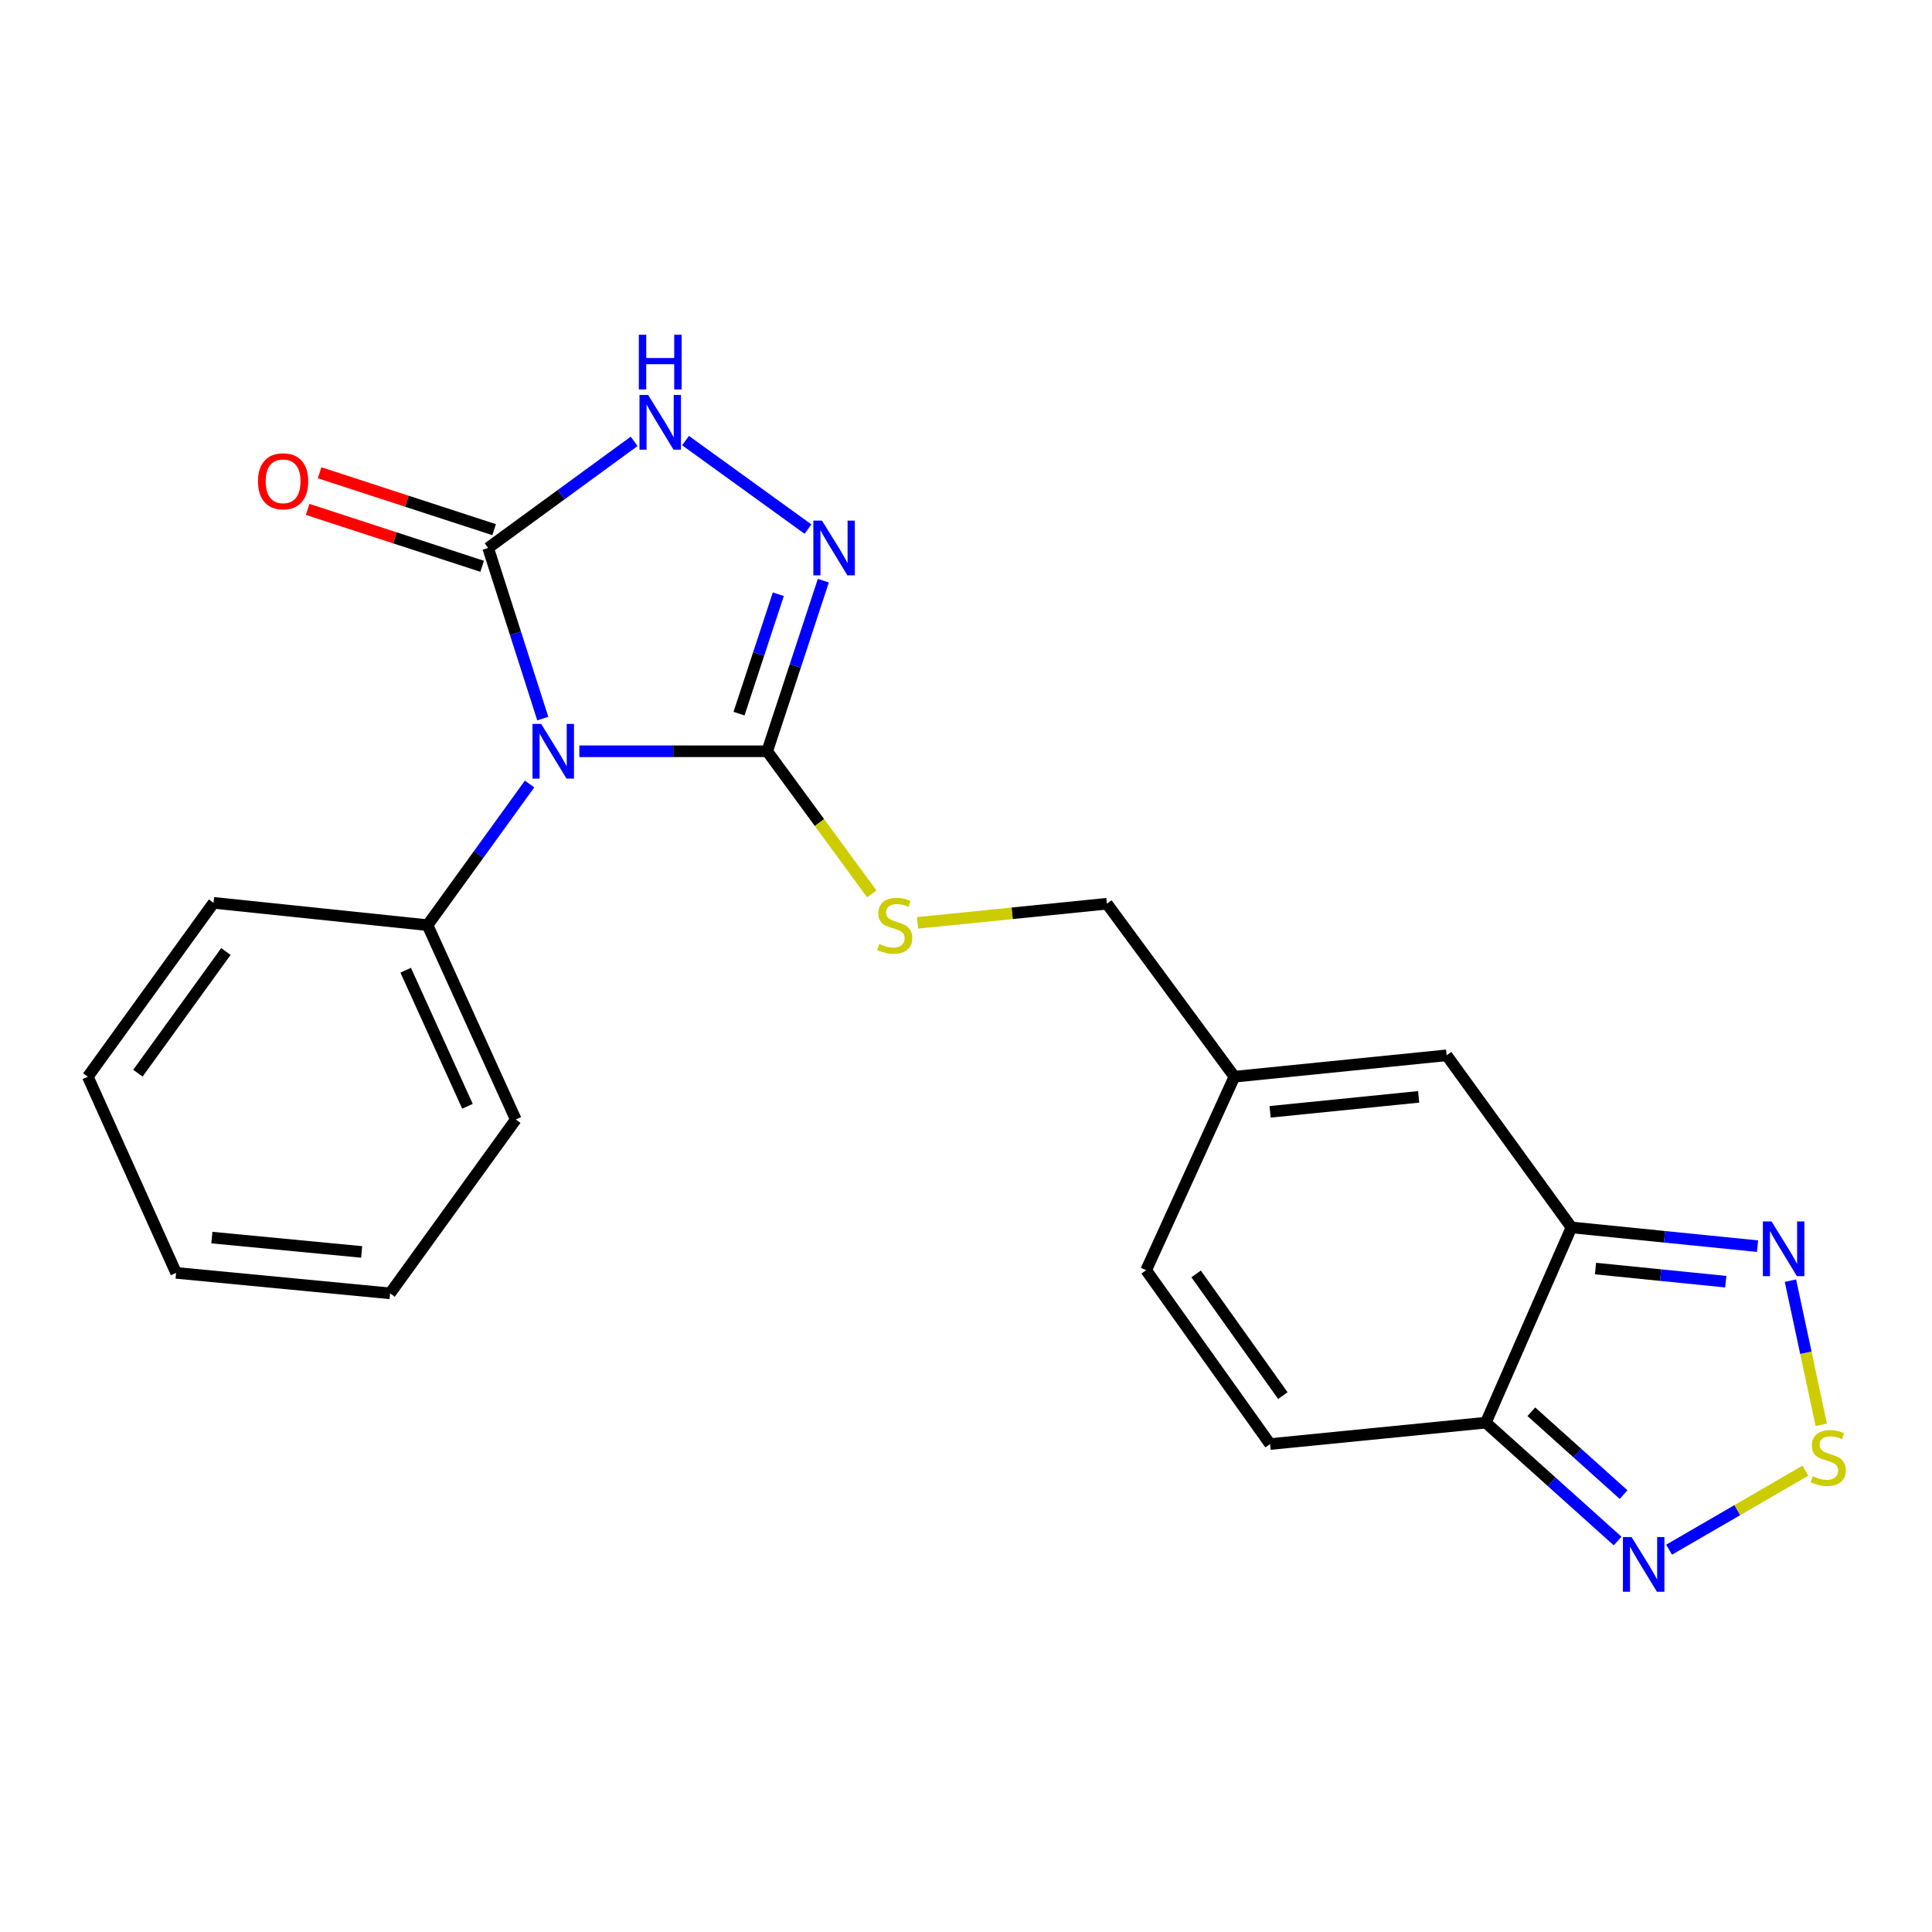 <?xml version='1.0' encoding='iso-8859-1'?>
<svg version='1.1' baseProfile='full'
              xmlns='http://www.w3.org/2000/svg'
                      xmlns:rdkit='http://www.rdkit.org/xml'
                      xmlns:xlink='http://www.w3.org/1999/xlink'
                  xml:space='preserve'
width='1000px' height='1000px' viewBox='0 0 1000 1000'>
<!-- END OF HEADER -->
<rect style='opacity:1.0;fill:#FFFFFF;stroke:none' width='1000' height='1000' x='0' y='0'> </rect>
<path class='bond-0' d='M 299.871,388.858 L 348.488,388.858' style='fill:none;fill-rule:evenodd;stroke:#0000FF;stroke-width:6px;stroke-linecap:butt;stroke-linejoin:miter;stroke-opacity:1' />
<path class='bond-0' d='M 348.488,388.858 L 397.106,388.858' style='fill:none;fill-rule:evenodd;stroke:#000000;stroke-width:6px;stroke-linecap:butt;stroke-linejoin:miter;stroke-opacity:1' />
<path class='bond-1' d='M 280.943,371.936 L 266.802,327.784' style='fill:none;fill-rule:evenodd;stroke:#0000FF;stroke-width:6px;stroke-linecap:butt;stroke-linejoin:miter;stroke-opacity:1' />
<path class='bond-1' d='M 266.802,327.784 L 252.661,283.632' style='fill:none;fill-rule:evenodd;stroke:#000000;stroke-width:6px;stroke-linecap:butt;stroke-linejoin:miter;stroke-opacity:1' />
<path class='bond-14' d='M 274.116,405.795 L 247.701,442.328' style='fill:none;fill-rule:evenodd;stroke:#0000FF;stroke-width:6px;stroke-linecap:butt;stroke-linejoin:miter;stroke-opacity:1' />
<path class='bond-14' d='M 247.701,442.328 L 221.286,478.862' style='fill:none;fill-rule:evenodd;stroke:#000000;stroke-width:6px;stroke-linecap:butt;stroke-linejoin:miter;stroke-opacity:1' />
<path class='bond-2' d='M 397.106,388.858 L 411.631,344.71' style='fill:none;fill-rule:evenodd;stroke:#000000;stroke-width:6px;stroke-linecap:butt;stroke-linejoin:miter;stroke-opacity:1' />
<path class='bond-2' d='M 411.631,344.71 L 426.157,300.561' style='fill:none;fill-rule:evenodd;stroke:#0000FF;stroke-width:6px;stroke-linecap:butt;stroke-linejoin:miter;stroke-opacity:1' />
<path class='bond-2' d='M 382.521,369.381 L 392.689,338.477' style='fill:none;fill-rule:evenodd;stroke:#000000;stroke-width:6px;stroke-linecap:butt;stroke-linejoin:miter;stroke-opacity:1' />
<path class='bond-2' d='M 392.689,338.477 L 402.856,307.573' style='fill:none;fill-rule:evenodd;stroke:#0000FF;stroke-width:6px;stroke-linecap:butt;stroke-linejoin:miter;stroke-opacity:1' />
<path class='bond-11' d='M 397.106,388.858 L 424.169,425.766' style='fill:none;fill-rule:evenodd;stroke:#000000;stroke-width:6px;stroke-linecap:butt;stroke-linejoin:miter;stroke-opacity:1' />
<path class='bond-11' d='M 424.169,425.766 L 451.232,462.674' style='fill:none;fill-rule:evenodd;stroke:#CCCC00;stroke-width:6px;stroke-linecap:butt;stroke-linejoin:miter;stroke-opacity:1' />
<path class='bond-4' d='M 252.661,283.632 L 290.449,256.033' style='fill:none;fill-rule:evenodd;stroke:#000000;stroke-width:6px;stroke-linecap:butt;stroke-linejoin:miter;stroke-opacity:1' />
<path class='bond-4' d='M 290.449,256.033 L 328.237,228.435' style='fill:none;fill-rule:evenodd;stroke:#0000FF;stroke-width:6px;stroke-linecap:butt;stroke-linejoin:miter;stroke-opacity:1' />
<path class='bond-15' d='M 255.751,274.152 L 210.585,259.427' style='fill:none;fill-rule:evenodd;stroke:#000000;stroke-width:6px;stroke-linecap:butt;stroke-linejoin:miter;stroke-opacity:1' />
<path class='bond-15' d='M 210.585,259.427 L 165.418,244.701' style='fill:none;fill-rule:evenodd;stroke:#FF0000;stroke-width:6px;stroke-linecap:butt;stroke-linejoin:miter;stroke-opacity:1' />
<path class='bond-15' d='M 249.57,293.112 L 204.404,278.386' style='fill:none;fill-rule:evenodd;stroke:#000000;stroke-width:6px;stroke-linecap:butt;stroke-linejoin:miter;stroke-opacity:1' />
<path class='bond-15' d='M 204.404,278.386 L 159.237,263.661' style='fill:none;fill-rule:evenodd;stroke:#FF0000;stroke-width:6px;stroke-linecap:butt;stroke-linejoin:miter;stroke-opacity:1' />
<path class='bond-22' d='M 418.211,273.861 L 354.833,228.046' style='fill:none;fill-rule:evenodd;stroke:#0000FF;stroke-width:6px;stroke-linecap:butt;stroke-linejoin:miter;stroke-opacity:1' />
<path class='bond-3' d='M 813.38,635.305 L 748.768,546.232' style='fill:none;fill-rule:evenodd;stroke:#000000;stroke-width:6px;stroke-linecap:butt;stroke-linejoin:miter;stroke-opacity:1' />
<path class='bond-7' d='M 813.38,635.305 L 861.542,640.159' style='fill:none;fill-rule:evenodd;stroke:#000000;stroke-width:6px;stroke-linecap:butt;stroke-linejoin:miter;stroke-opacity:1' />
<path class='bond-7' d='M 861.542,640.159 L 909.704,645.012' style='fill:none;fill-rule:evenodd;stroke:#0000FF;stroke-width:6px;stroke-linecap:butt;stroke-linejoin:miter;stroke-opacity:1' />
<path class='bond-7' d='M 825.829,656.603 L 859.542,660' style='fill:none;fill-rule:evenodd;stroke:#000000;stroke-width:6px;stroke-linecap:butt;stroke-linejoin:miter;stroke-opacity:1' />
<path class='bond-7' d='M 859.542,660 L 893.256,663.398' style='fill:none;fill-rule:evenodd;stroke:#0000FF;stroke-width:6px;stroke-linecap:butt;stroke-linejoin:miter;stroke-opacity:1' />
<path class='bond-24' d='M 813.38,635.305 L 769.064,736.366' style='fill:none;fill-rule:evenodd;stroke:#000000;stroke-width:6px;stroke-linecap:butt;stroke-linejoin:miter;stroke-opacity:1' />
<path class='bond-5' d='M 942.682,737.477 L 934.706,700.17' style='fill:none;fill-rule:evenodd;stroke:#CCCC00;stroke-width:6px;stroke-linecap:butt;stroke-linejoin:miter;stroke-opacity:1' />
<path class='bond-5' d='M 934.706,700.17 L 926.729,662.862' style='fill:none;fill-rule:evenodd;stroke:#0000FF;stroke-width:6px;stroke-linecap:butt;stroke-linejoin:miter;stroke-opacity:1' />
<path class='bond-25' d='M 934.451,761.222 L 899.184,781.667' style='fill:none;fill-rule:evenodd;stroke:#CCCC00;stroke-width:6px;stroke-linecap:butt;stroke-linejoin:miter;stroke-opacity:1' />
<path class='bond-25' d='M 899.184,781.667 L 863.918,802.112' style='fill:none;fill-rule:evenodd;stroke:#0000FF;stroke-width:6px;stroke-linecap:butt;stroke-linejoin:miter;stroke-opacity:1' />
<path class='bond-6' d='M 769.064,736.366 L 657.39,747.445' style='fill:none;fill-rule:evenodd;stroke:#000000;stroke-width:6px;stroke-linecap:butt;stroke-linejoin:miter;stroke-opacity:1' />
<path class='bond-8' d='M 769.064,736.366 L 803.169,766.997' style='fill:none;fill-rule:evenodd;stroke:#000000;stroke-width:6px;stroke-linecap:butt;stroke-linejoin:miter;stroke-opacity:1' />
<path class='bond-8' d='M 803.169,766.997 L 837.274,797.629' style='fill:none;fill-rule:evenodd;stroke:#0000FF;stroke-width:6px;stroke-linecap:butt;stroke-linejoin:miter;stroke-opacity:1' />
<path class='bond-8' d='M 792.621,730.719 L 816.495,752.161' style='fill:none;fill-rule:evenodd;stroke:#000000;stroke-width:6px;stroke-linecap:butt;stroke-linejoin:miter;stroke-opacity:1' />
<path class='bond-8' d='M 816.495,752.161 L 840.368,773.603' style='fill:none;fill-rule:evenodd;stroke:#0000FF;stroke-width:6px;stroke-linecap:butt;stroke-linejoin:miter;stroke-opacity:1' />
<path class='bond-9' d='M 748.768,546.232 L 638.933,557.3' style='fill:none;fill-rule:evenodd;stroke:#000000;stroke-width:6px;stroke-linecap:butt;stroke-linejoin:miter;stroke-opacity:1' />
<path class='bond-9' d='M 734.292,567.733 L 657.408,575.481' style='fill:none;fill-rule:evenodd;stroke:#000000;stroke-width:6px;stroke-linecap:butt;stroke-linejoin:miter;stroke-opacity:1' />
<path class='bond-10' d='M 657.39,747.445 L 593.244,657.452' style='fill:none;fill-rule:evenodd;stroke:#000000;stroke-width:6px;stroke-linecap:butt;stroke-linejoin:miter;stroke-opacity:1' />
<path class='bond-10' d='M 664.007,722.371 L 619.105,659.376' style='fill:none;fill-rule:evenodd;stroke:#000000;stroke-width:6px;stroke-linecap:butt;stroke-linejoin:miter;stroke-opacity:1' />
<path class='bond-16' d='M 474.942,477.665 L 523.939,472.713' style='fill:none;fill-rule:evenodd;stroke:#CCCC00;stroke-width:6px;stroke-linecap:butt;stroke-linejoin:miter;stroke-opacity:1' />
<path class='bond-16' d='M 523.939,472.713 L 572.937,467.761' style='fill:none;fill-rule:evenodd;stroke:#000000;stroke-width:6px;stroke-linecap:butt;stroke-linejoin:miter;stroke-opacity:1' />
<path class='bond-12' d='M 638.933,557.3 L 572.937,467.761' style='fill:none;fill-rule:evenodd;stroke:#000000;stroke-width:6px;stroke-linecap:butt;stroke-linejoin:miter;stroke-opacity:1' />
<path class='bond-13' d='M 638.933,557.3 L 593.244,657.452' style='fill:none;fill-rule:evenodd;stroke:#000000;stroke-width:6px;stroke-linecap:butt;stroke-linejoin:miter;stroke-opacity:1' />
<path class='bond-17' d='M 221.286,478.862 L 266.975,579.446' style='fill:none;fill-rule:evenodd;stroke:#000000;stroke-width:6px;stroke-linecap:butt;stroke-linejoin:miter;stroke-opacity:1' />
<path class='bond-17' d='M 209.983,502.197 L 241.965,572.606' style='fill:none;fill-rule:evenodd;stroke:#000000;stroke-width:6px;stroke-linecap:butt;stroke-linejoin:miter;stroke-opacity:1' />
<path class='bond-18' d='M 221.286,478.862 L 110.531,467.307' style='fill:none;fill-rule:evenodd;stroke:#000000;stroke-width:6px;stroke-linecap:butt;stroke-linejoin:miter;stroke-opacity:1' />
<path class='bond-20' d='M 266.975,579.446 L 201.909,669.439' style='fill:none;fill-rule:evenodd;stroke:#000000;stroke-width:6px;stroke-linecap:butt;stroke-linejoin:miter;stroke-opacity:1' />
<path class='bond-19' d='M 110.531,467.307 L 45.455,557.3' style='fill:none;fill-rule:evenodd;stroke:#000000;stroke-width:6px;stroke-linecap:butt;stroke-linejoin:miter;stroke-opacity:1' />
<path class='bond-19' d='M 116.929,492.491 L 71.376,555.486' style='fill:none;fill-rule:evenodd;stroke:#000000;stroke-width:6px;stroke-linecap:butt;stroke-linejoin:miter;stroke-opacity:1' />
<path class='bond-21' d='M 45.455,557.3 L 91.154,658.837' style='fill:none;fill-rule:evenodd;stroke:#000000;stroke-width:6px;stroke-linecap:butt;stroke-linejoin:miter;stroke-opacity:1' />
<path class='bond-23' d='M 201.909,669.439 L 91.154,658.837' style='fill:none;fill-rule:evenodd;stroke:#000000;stroke-width:6px;stroke-linecap:butt;stroke-linejoin:miter;stroke-opacity:1' />
<path class='bond-23' d='M 187.196,647.998 L 109.668,640.576' style='fill:none;fill-rule:evenodd;stroke:#000000;stroke-width:6px;stroke-linecap:butt;stroke-linejoin:miter;stroke-opacity:1' />
<path  class='atom-0' d='M 280.102 374.698
L 289.382 389.698
Q 290.302 391.178, 291.782 393.858
Q 293.262 396.538, 293.342 396.698
L 293.342 374.698
L 297.102 374.698
L 297.102 403.018
L 293.222 403.018
L 283.262 386.618
Q 282.102 384.698, 280.862 382.498
Q 279.662 380.298, 279.302 379.618
L 279.302 403.018
L 275.622 403.018
L 275.622 374.698
L 280.102 374.698
' fill='#0000FF'/>
<path  class='atom-3' d='M 425.467 269.472
L 434.747 284.472
Q 435.667 285.952, 437.147 288.632
Q 438.627 291.312, 438.707 291.472
L 438.707 269.472
L 442.467 269.472
L 442.467 297.792
L 438.587 297.792
L 428.627 281.392
Q 427.467 279.472, 426.227 277.272
Q 425.027 275.072, 424.667 274.392
L 424.667 297.792
L 420.987 297.792
L 420.987 269.472
L 425.467 269.472
' fill='#0000FF'/>
<path  class='atom-5' d='M 335.474 204.417
L 344.754 219.417
Q 345.674 220.897, 347.154 223.577
Q 348.634 226.257, 348.714 226.417
L 348.714 204.417
L 352.474 204.417
L 352.474 232.737
L 348.594 232.737
L 338.634 216.337
Q 337.474 214.417, 336.234 212.217
Q 335.034 210.017, 334.674 209.337
L 334.674 232.737
L 330.994 232.737
L 330.994 204.417
L 335.474 204.417
' fill='#0000FF'/>
<path  class='atom-5' d='M 330.654 173.265
L 334.494 173.265
L 334.494 185.305
L 348.974 185.305
L 348.974 173.265
L 352.814 173.265
L 352.814 201.585
L 348.974 201.585
L 348.974 188.505
L 334.494 188.505
L 334.494 201.585
L 330.654 201.585
L 330.654 173.265
' fill='#0000FF'/>
<path  class='atom-6' d='M 938.292 764.078
Q 938.612 764.198, 939.932 764.758
Q 941.252 765.318, 942.692 765.678
Q 944.172 765.998, 945.612 765.998
Q 948.292 765.998, 949.852 764.718
Q 951.412 763.398, 951.412 761.118
Q 951.412 759.558, 950.612 758.598
Q 949.852 757.638, 948.652 757.118
Q 947.452 756.598, 945.452 755.998
Q 942.932 755.238, 941.412 754.518
Q 939.932 753.798, 938.852 752.278
Q 937.812 750.758, 937.812 748.198
Q 937.812 744.638, 940.212 742.438
Q 942.652 740.238, 947.452 740.238
Q 950.732 740.238, 954.452 741.798
L 953.532 744.878
Q 950.132 743.478, 947.572 743.478
Q 944.812 743.478, 943.292 744.638
Q 941.772 745.758, 941.812 747.718
Q 941.812 749.238, 942.572 750.158
Q 943.372 751.078, 944.492 751.598
Q 945.652 752.118, 947.572 752.718
Q 950.132 753.518, 951.652 754.318
Q 953.172 755.118, 954.252 756.758
Q 955.372 758.358, 955.372 761.118
Q 955.372 765.038, 952.732 767.158
Q 950.132 769.238, 945.772 769.238
Q 943.252 769.238, 941.332 768.678
Q 939.452 768.158, 937.212 767.238
L 938.292 764.078
' fill='#CCCC00'/>
<path  class='atom-8' d='M 916.943 632.213
L 926.223 647.213
Q 927.143 648.693, 928.623 651.373
Q 930.103 654.053, 930.183 654.213
L 930.183 632.213
L 933.943 632.213
L 933.943 660.533
L 930.063 660.533
L 920.103 644.133
Q 918.943 642.213, 917.703 640.013
Q 916.503 637.813, 916.143 637.133
L 916.143 660.533
L 912.463 660.533
L 912.463 632.213
L 916.943 632.213
' fill='#0000FF'/>
<path  class='atom-9' d='M 844.499 795.58
L 853.779 810.58
Q 854.699 812.06, 856.179 814.74
Q 857.659 817.42, 857.739 817.58
L 857.739 795.58
L 861.499 795.58
L 861.499 823.9
L 857.619 823.9
L 847.659 807.5
Q 846.499 805.58, 845.259 803.38
Q 844.059 801.18, 843.699 800.5
L 843.699 823.9
L 840.019 823.9
L 840.019 795.58
L 844.499 795.58
' fill='#0000FF'/>
<path  class='atom-12' d='M 455.102 488.582
Q 455.422 488.702, 456.742 489.262
Q 458.062 489.822, 459.502 490.182
Q 460.982 490.502, 462.422 490.502
Q 465.102 490.502, 466.662 489.222
Q 468.222 487.902, 468.222 485.622
Q 468.222 484.062, 467.422 483.102
Q 466.662 482.142, 465.462 481.622
Q 464.262 481.102, 462.262 480.502
Q 459.742 479.742, 458.222 479.022
Q 456.742 478.302, 455.662 476.782
Q 454.622 475.262, 454.622 472.702
Q 454.622 469.142, 457.022 466.942
Q 459.462 464.742, 464.262 464.742
Q 467.542 464.742, 471.262 466.302
L 470.342 469.382
Q 466.942 467.982, 464.382 467.982
Q 461.622 467.982, 460.102 469.142
Q 458.582 470.262, 458.622 472.222
Q 458.622 473.742, 459.382 474.662
Q 460.182 475.582, 461.302 476.102
Q 462.462 476.622, 464.382 477.222
Q 466.942 478.022, 468.462 478.822
Q 469.982 479.622, 471.062 481.262
Q 472.182 482.862, 472.182 485.622
Q 472.182 489.542, 469.542 491.662
Q 466.942 493.742, 462.582 493.742
Q 460.062 493.742, 458.142 493.182
Q 456.262 492.662, 454.022 491.742
L 455.102 488.582
' fill='#CCCC00'/>
<path  class='atom-16' d='M 133.537 249.113
Q 133.537 242.313, 136.897 238.513
Q 140.257 234.713, 146.537 234.713
Q 152.817 234.713, 156.177 238.513
Q 159.537 242.313, 159.537 249.113
Q 159.537 255.993, 156.137 259.913
Q 152.737 263.793, 146.537 263.793
Q 140.297 263.793, 136.897 259.913
Q 133.537 256.033, 133.537 249.113
M 146.537 260.593
Q 150.857 260.593, 153.177 257.713
Q 155.537 254.793, 155.537 249.113
Q 155.537 243.553, 153.177 240.753
Q 150.857 237.913, 146.537 237.913
Q 142.217 237.913, 139.857 240.713
Q 137.537 243.513, 137.537 249.113
Q 137.537 254.833, 139.857 257.713
Q 142.217 260.593, 146.537 260.593
' fill='#FF0000'/>
</svg>
